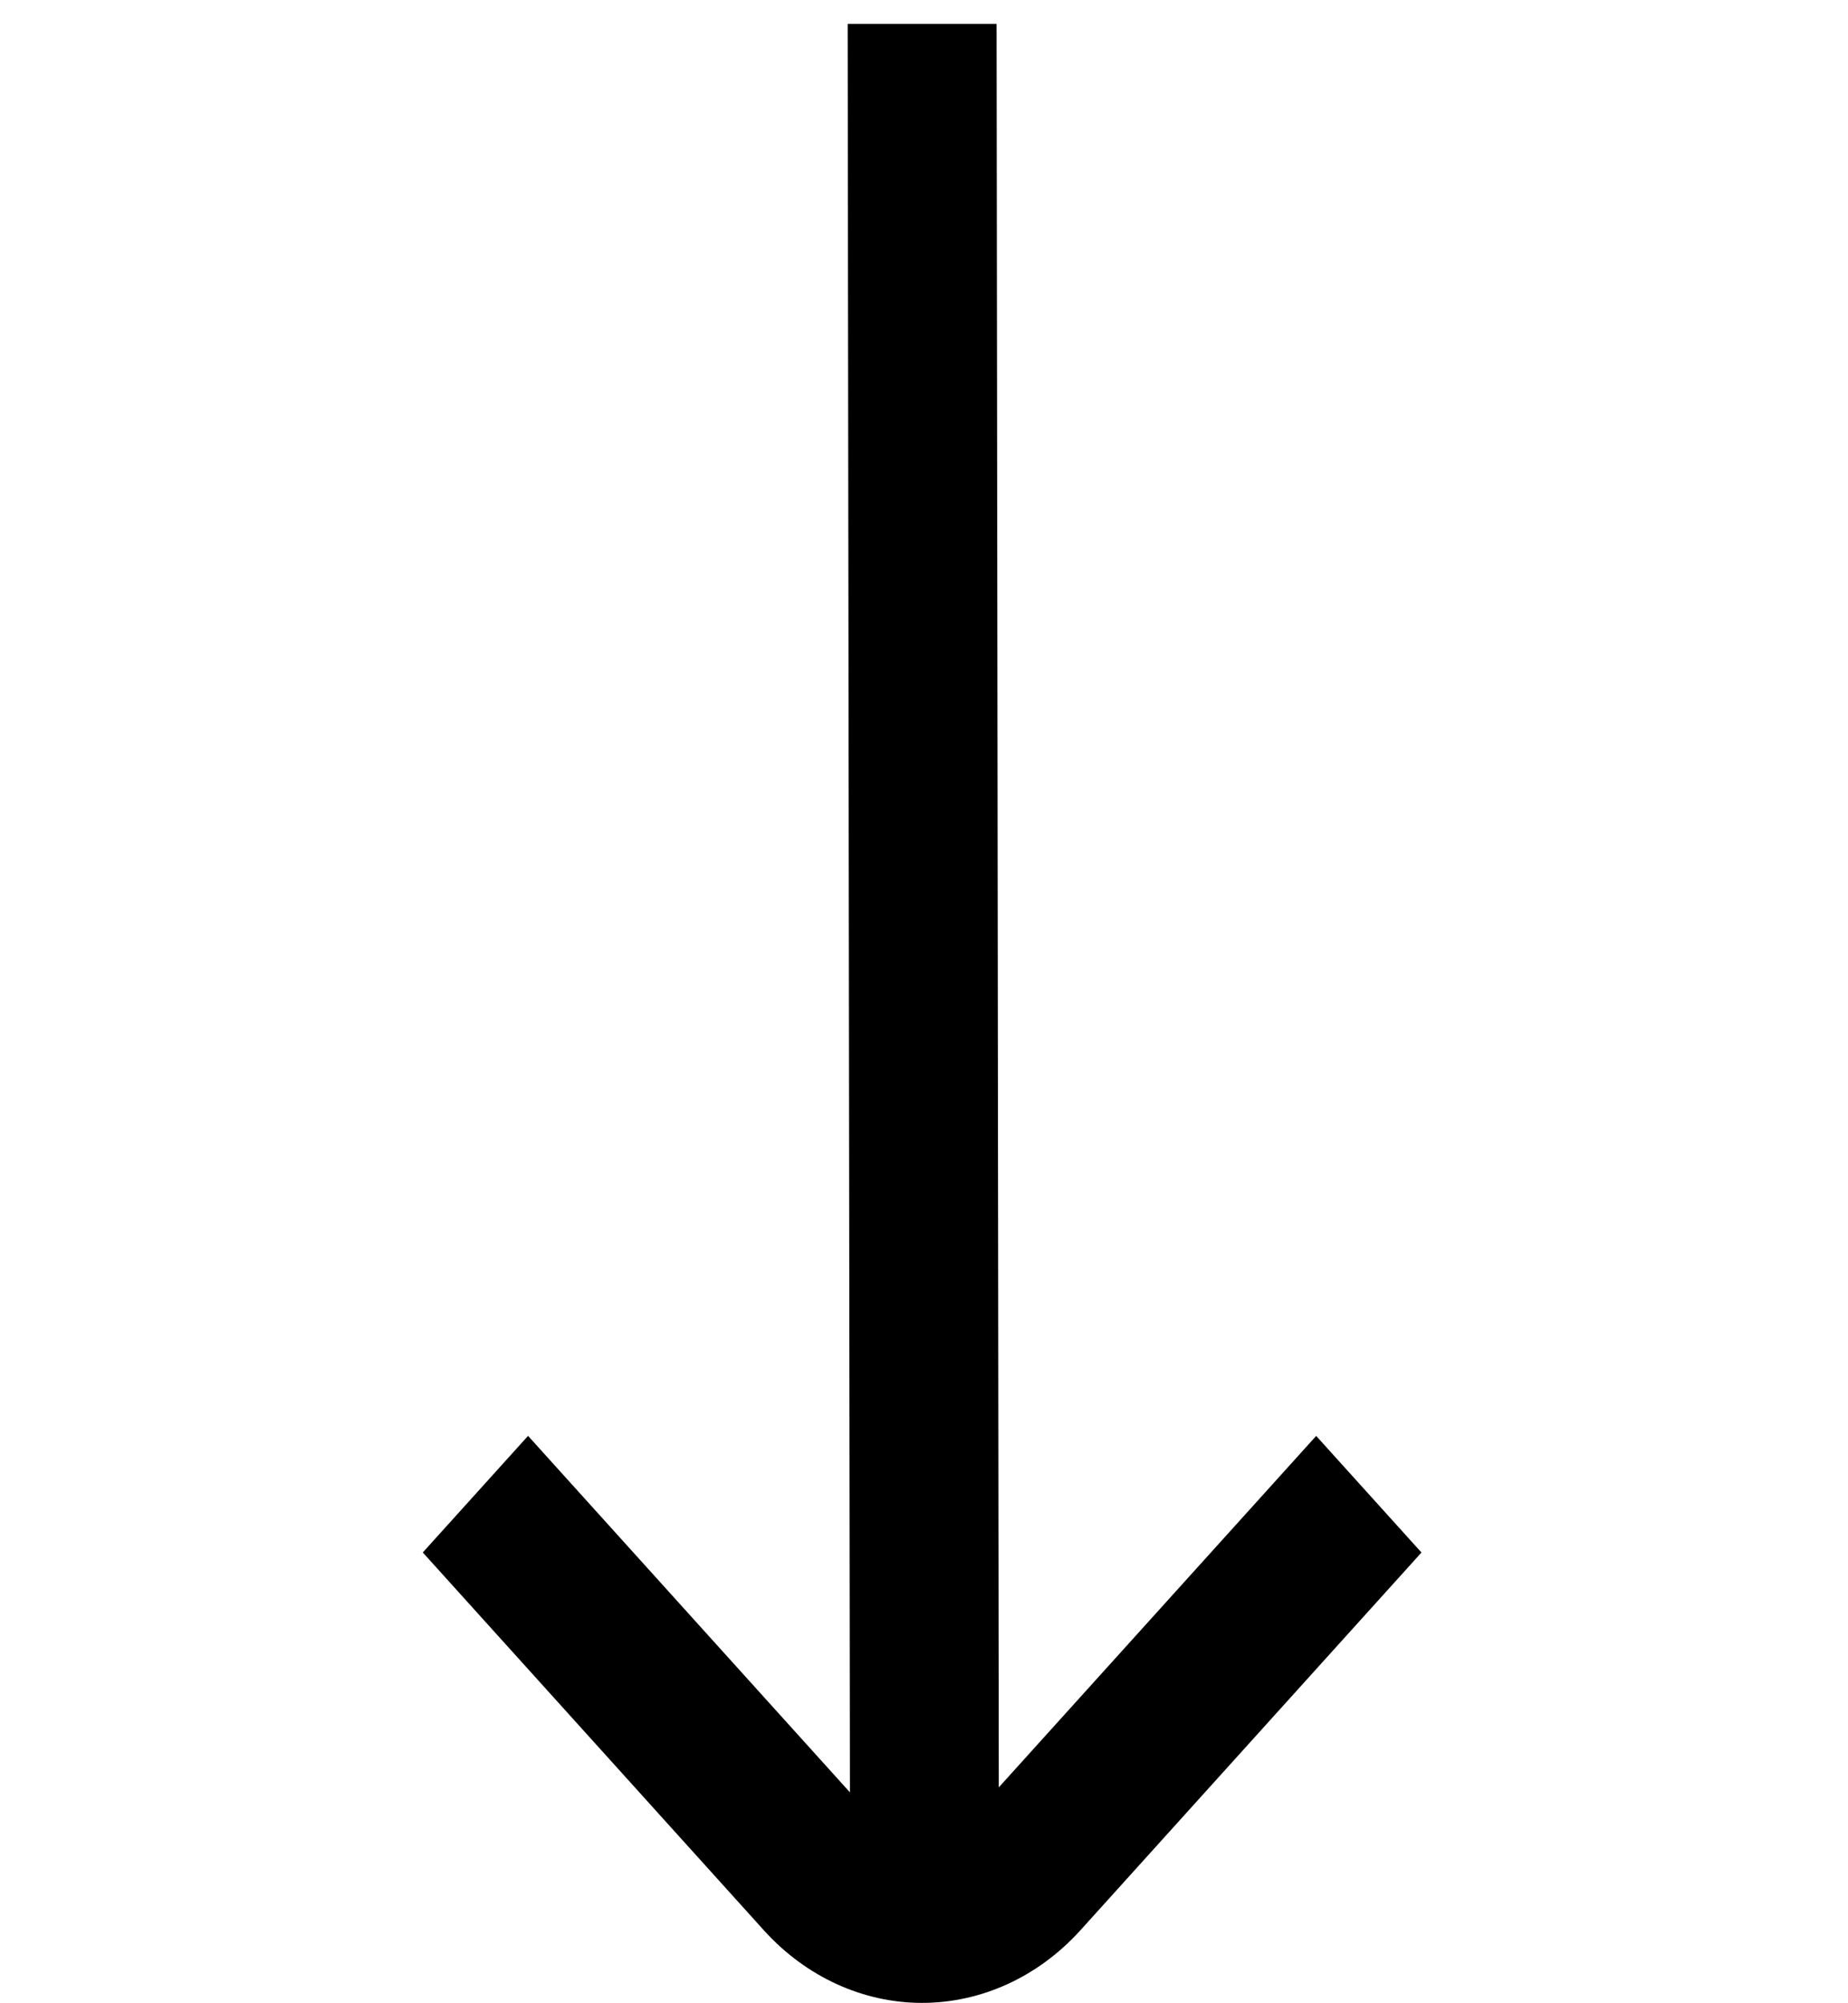 <svg width="36" height="39" viewBox="0 0 36 39" fill="none" xmlns="http://www.w3.org/2000/svg">
<g clip-path="url(#clip0_1485_137)">
<path d="M21.04 37.587L27.691 30.225L25.64 27.955L19.457 34.797L19.414 0.466L16.513 0.466L16.557 34.894L10.287 27.954L8.236 30.224L14.887 37.587C15.705 38.487 16.811 38.993 17.963 38.993C19.116 38.993 20.222 38.487 21.04 37.587Z" fill="black"/>
</g>
<defs>
<clipPath id="clip0_1485_137">
<rect width="38.528" height="34.808" fill="white" transform="matrix(0 1 -1 0 35.367 0.466)"/>
</clipPath>
</defs>
</svg>
